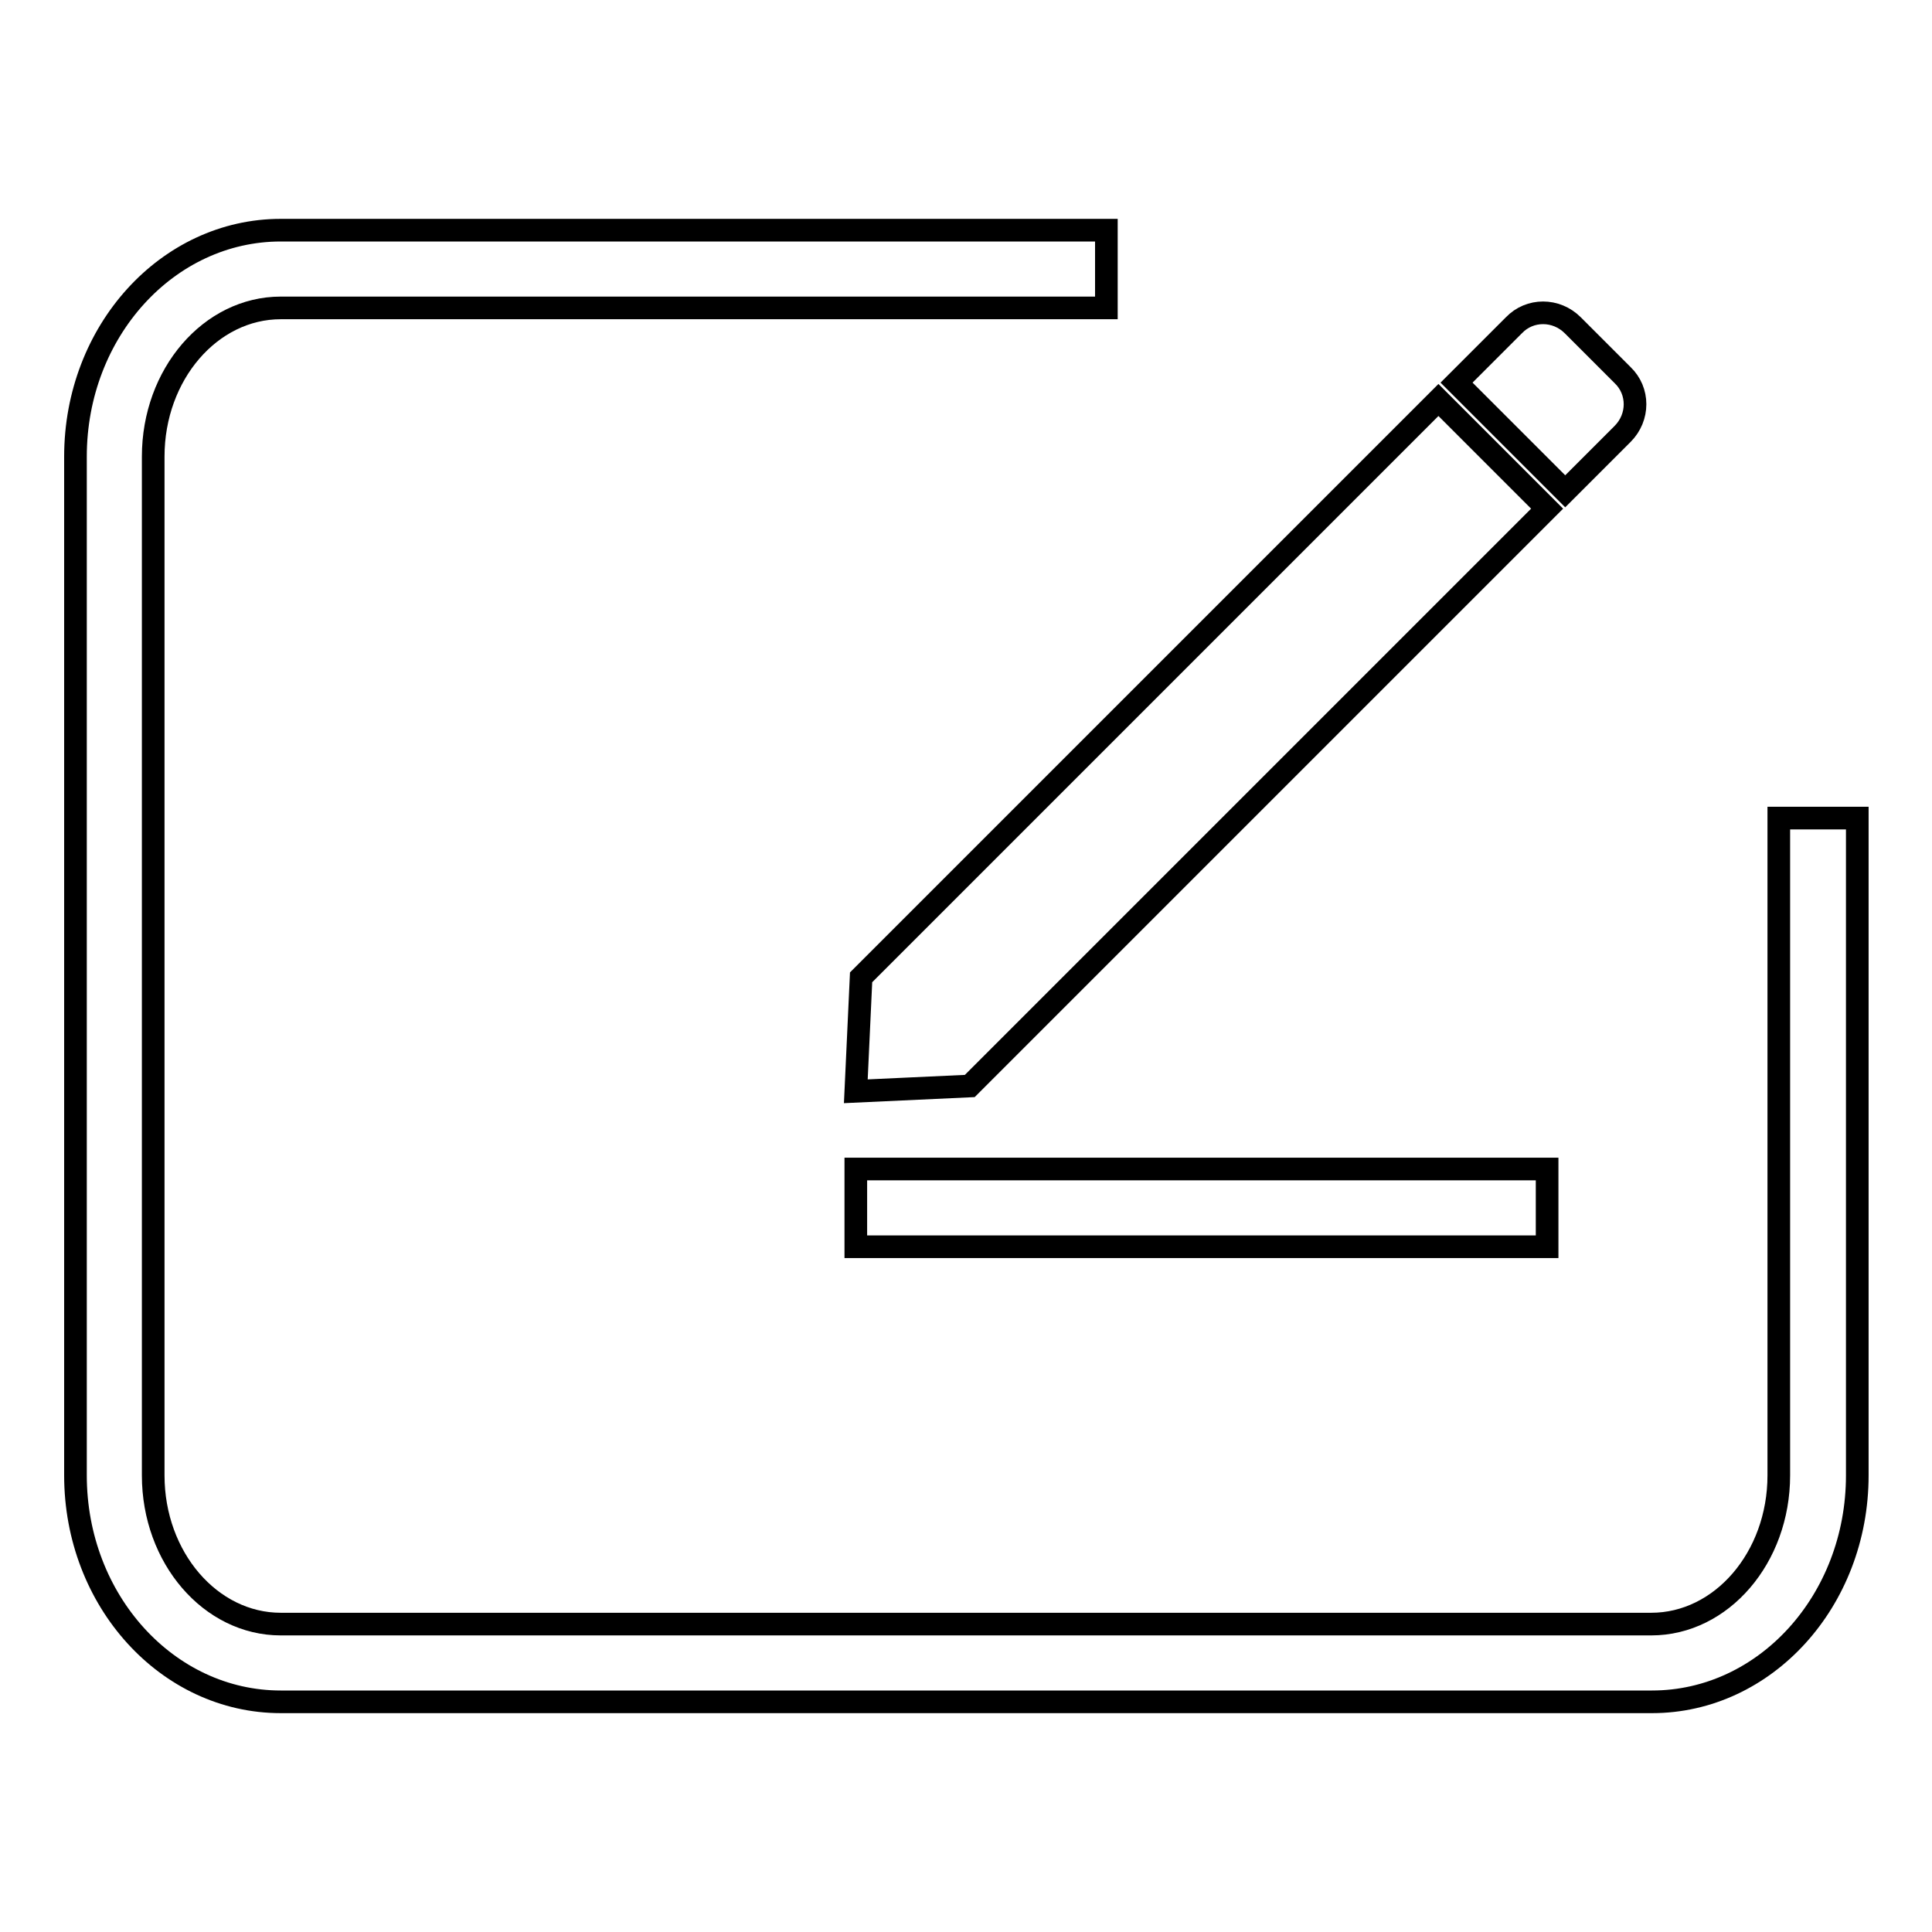 <?xml version="1.0" encoding="utf-8"?>
<!-- Svg Vector Icons : http://www.onlinewebfonts.com/icon -->
<!DOCTYPE svg PUBLIC "-//W3C//DTD SVG 1.1//EN" "http://www.w3.org/Graphics/SVG/1.1/DTD/svg11.dtd">
<svg version="1.1" xmlns="http://www.w3.org/2000/svg" xmlns:xlink="http://www.w3.org/1999/xlink" x="0px" y="0px" viewBox="0 0 256 256" enable-background="new 0 0 256 256" xml:space="preserve">
<g><g><path stroke-width="3" fill-opacity="0" stroke="#000000"  d="M235.7,108.4v87.1c0,10.9-7.6,19.7-16.9,19.7H37.2c-9.3,0-16.9-8.8-16.9-19.7v-135c0-10.9,7.6-19.7,16.9-19.7h109.4V30.5H37.2c-15,0-27.2,13.4-27.2,30v135c0,16.6,12.2,30,27.2,30h181.7c15,0,27.2-13.4,27.2-30v-87.1H235.7L235.7,108.4z"/><path stroke-width="3" fill-opacity="0" stroke="#000000"  d="M113.4,154.9H205v10.3h-91.6V154.9z"/><path stroke-width="3" fill-opacity="0" stroke="#000000"  d="M113.4,144.6l15.1-0.7L205,67.4L190.6,53l-76.5,76.5L113.4,144.6z"/><path stroke-width="3" fill-opacity="0" stroke="#000000"  d="M215,57.5c2.2-2.2,2.2-5.7,0-7.8l-6.6-6.6c-2.2-2.2-5.7-2.2-7.8,0l-7.6,7.6l14.4,14.4L215,57.5z"/></g></g>
</svg>